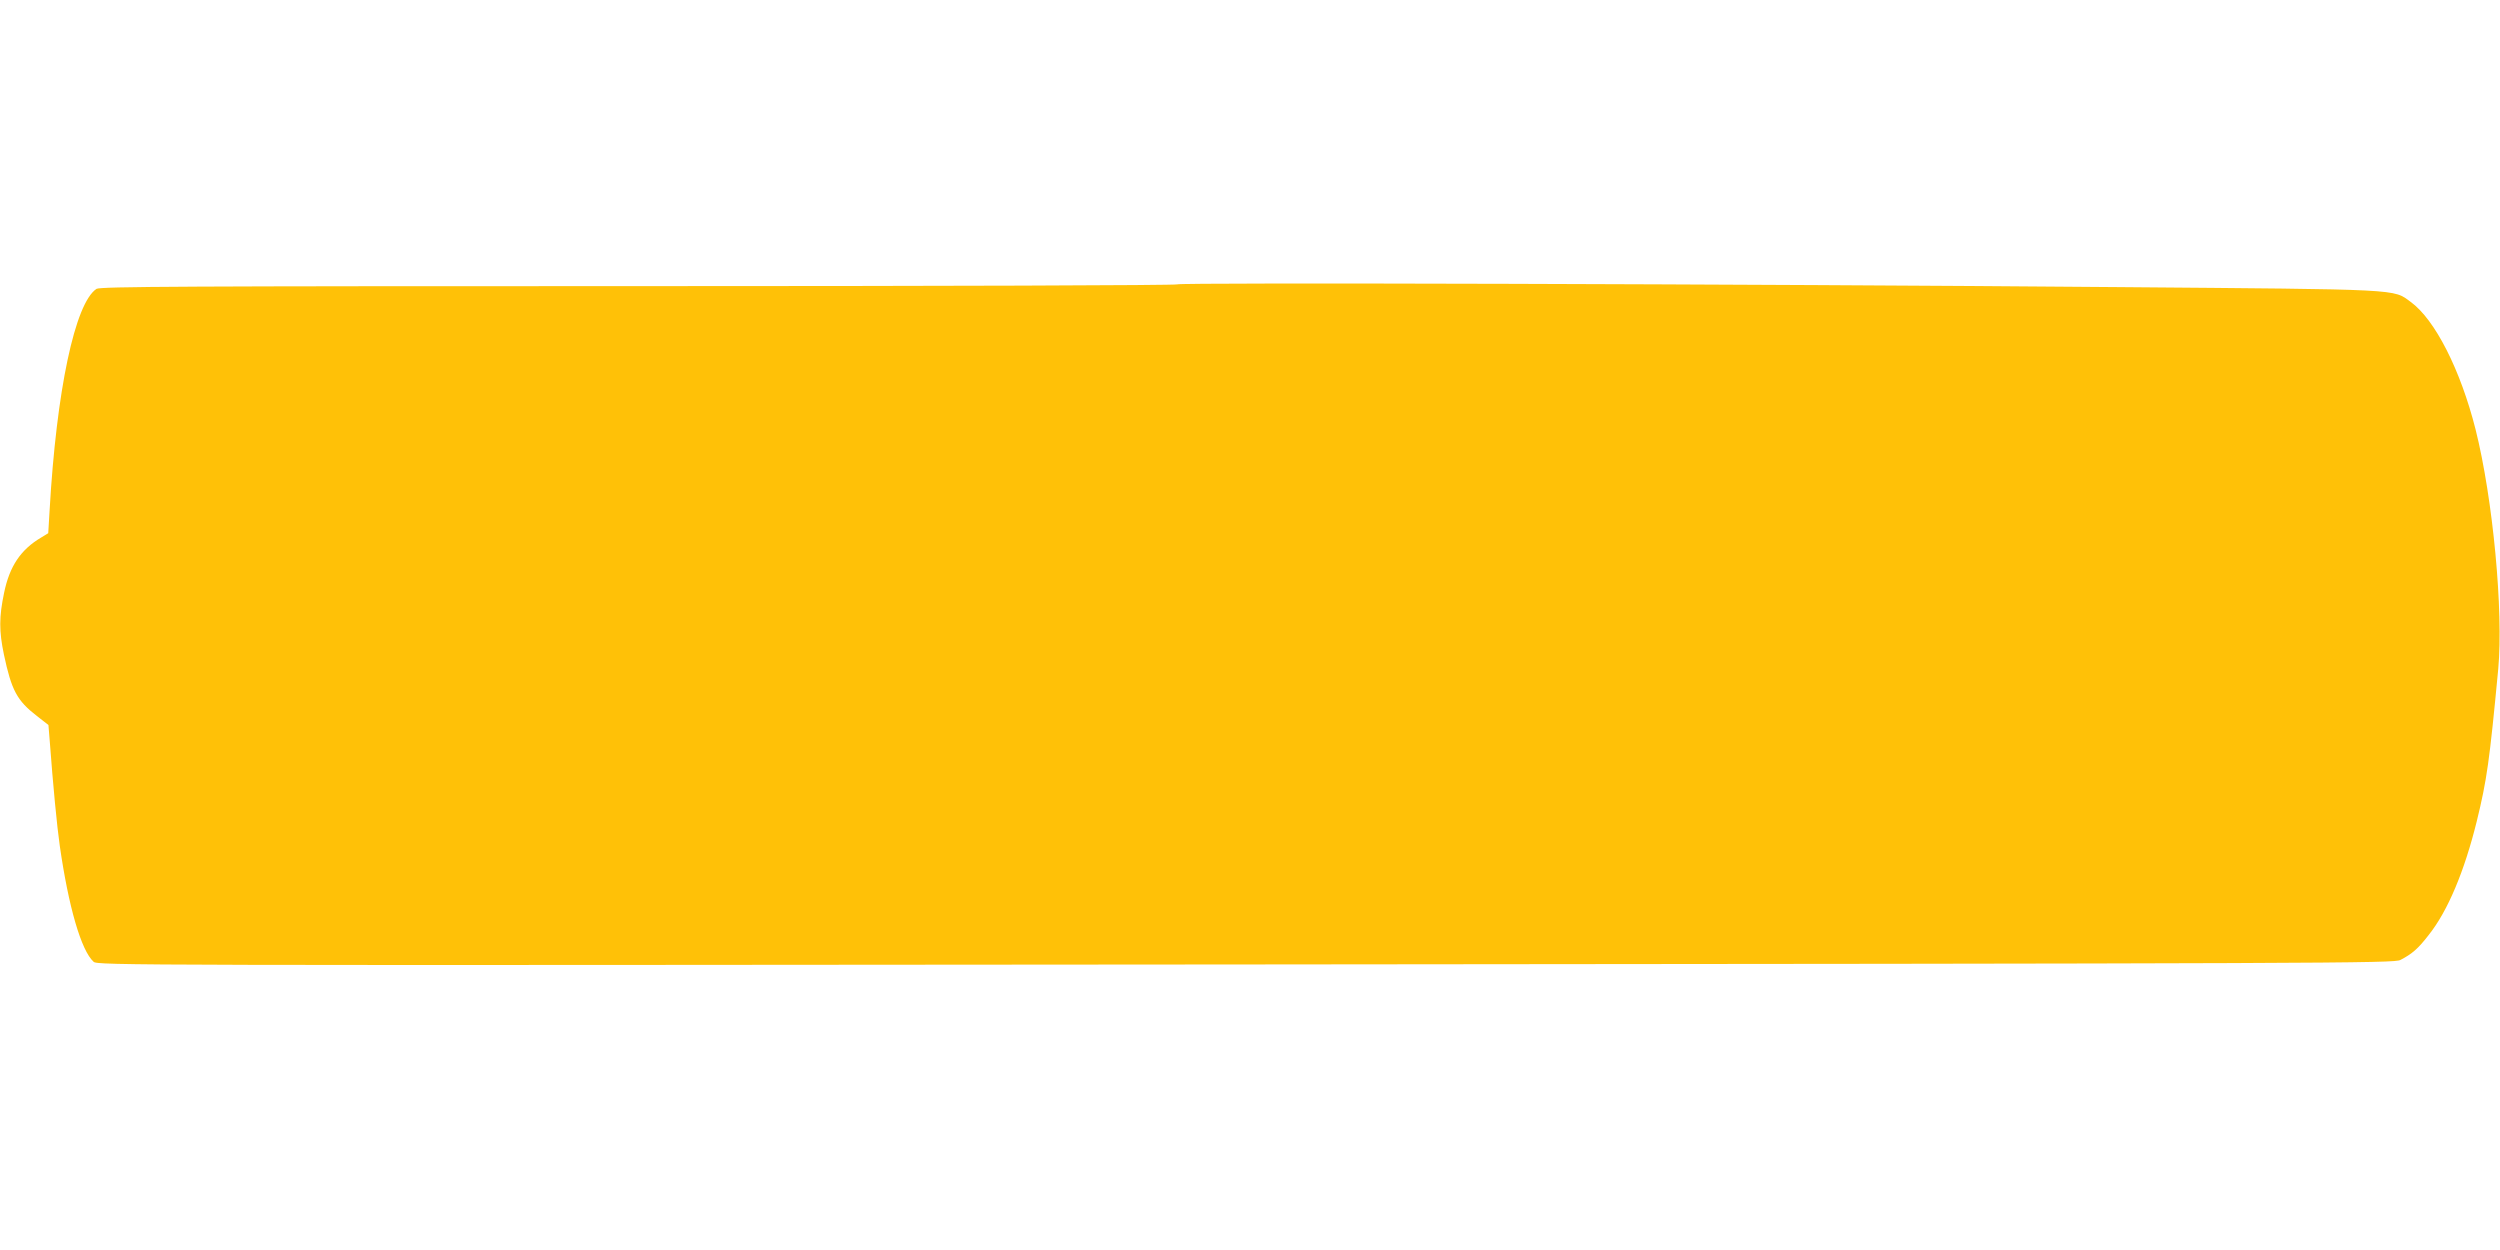 <?xml version="1.0" standalone="no"?>
<!DOCTYPE svg PUBLIC "-//W3C//DTD SVG 20010904//EN"
 "http://www.w3.org/TR/2001/REC-SVG-20010904/DTD/svg10.dtd">
<svg version="1.0" xmlns="http://www.w3.org/2000/svg"
 width="1280pt" height="640pt" viewBox="0 0 1280 640"
 preserveAspectRatio="xMidYMid meet">
<g transform="translate(0,640) scale(0.1,-0.1)"
fill="#ffc107" stroke="none">
<path d="M6027 4944 c-5 -5 -1197 -9 -2760 -9 -2320 0 -2755 -2 -2773 -14
-110 -73 -205 -520 -240 -1134 l-7 -117 -36 -22 c-105 -62 -162 -147 -190
-283 -26 -124 -26 -196 -1 -316 39 -184 67 -236 169 -315 l59 -46 7 -86 c16
-217 37 -436 51 -532 45 -314 110 -537 173 -594 20 -19 139 -19 5899 -14 5616
5 5880 6 5912 23 60 31 91 58 145 128 98 123 183 327 246 582 52 213 65 305
110 780 27 296 -27 871 -116 1226 -77 305 -208 563 -332 653 -92 67 -30 64
-1498 76 -1892 16 -4808 24 -4818 14z"/>
</g>
</svg>
